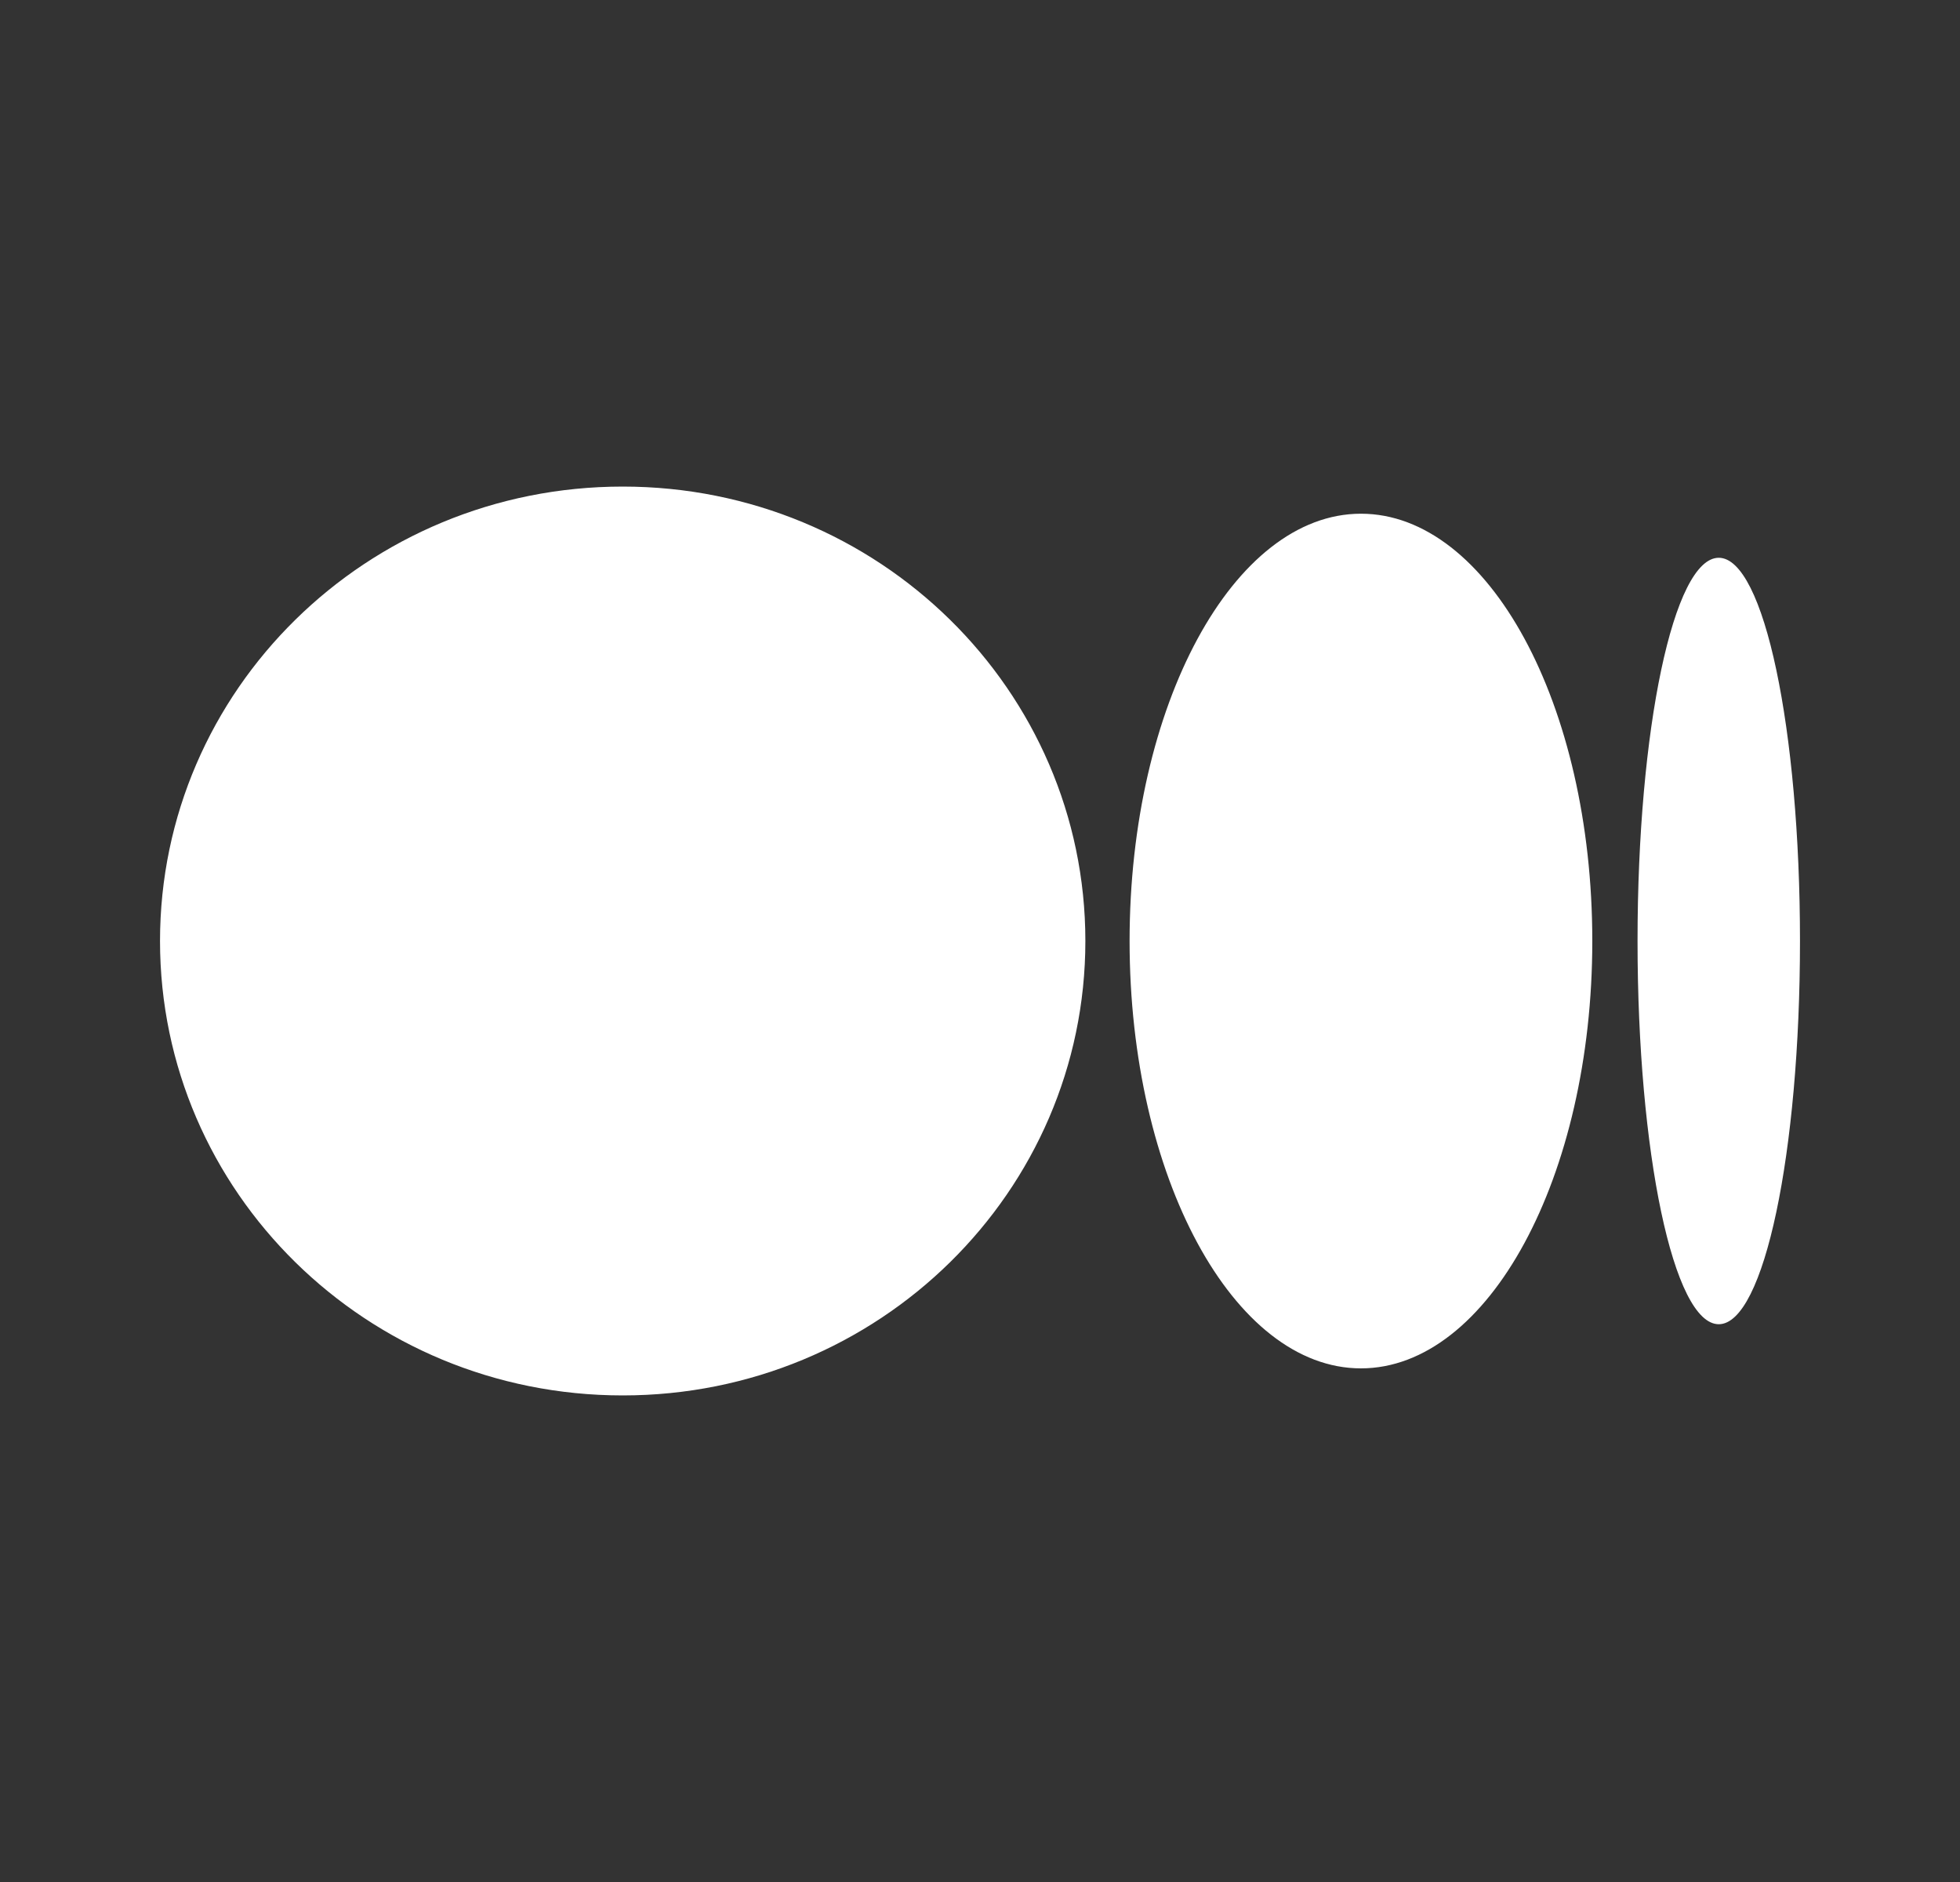 <svg width="25" height="24" viewBox="0 0 25 24" fill="none" xmlns="http://www.w3.org/2000/svg">
<rect x="0" y="0" width="25" height="24" fill="#333333" stroke="none"/>
<path d="M13.844 12C13.844 15.198 11.208 17.795 7.943 17.795C4.677 17.795 2.041 15.198 2.041 12C2.041 8.802 4.677 6.205 7.943 6.205C11.208 6.205 13.844 8.802 13.844 12ZM20.31 12C20.31 15.006 18.985 17.45 17.359 17.45C15.733 17.45 14.408 15.006 14.408 12C14.408 8.994 15.733 6.551 17.359 6.551C18.985 6.551 20.31 8.981 20.31 12ZM22.959 12C22.959 14.699 22.5 16.887 21.923 16.887C21.346 16.887 20.887 14.699 20.887 12C20.887 9.301 21.346 7.113 21.923 7.113C22.5 7.113 22.959 9.301 22.959 12Z" fill="white"/>
</svg>
